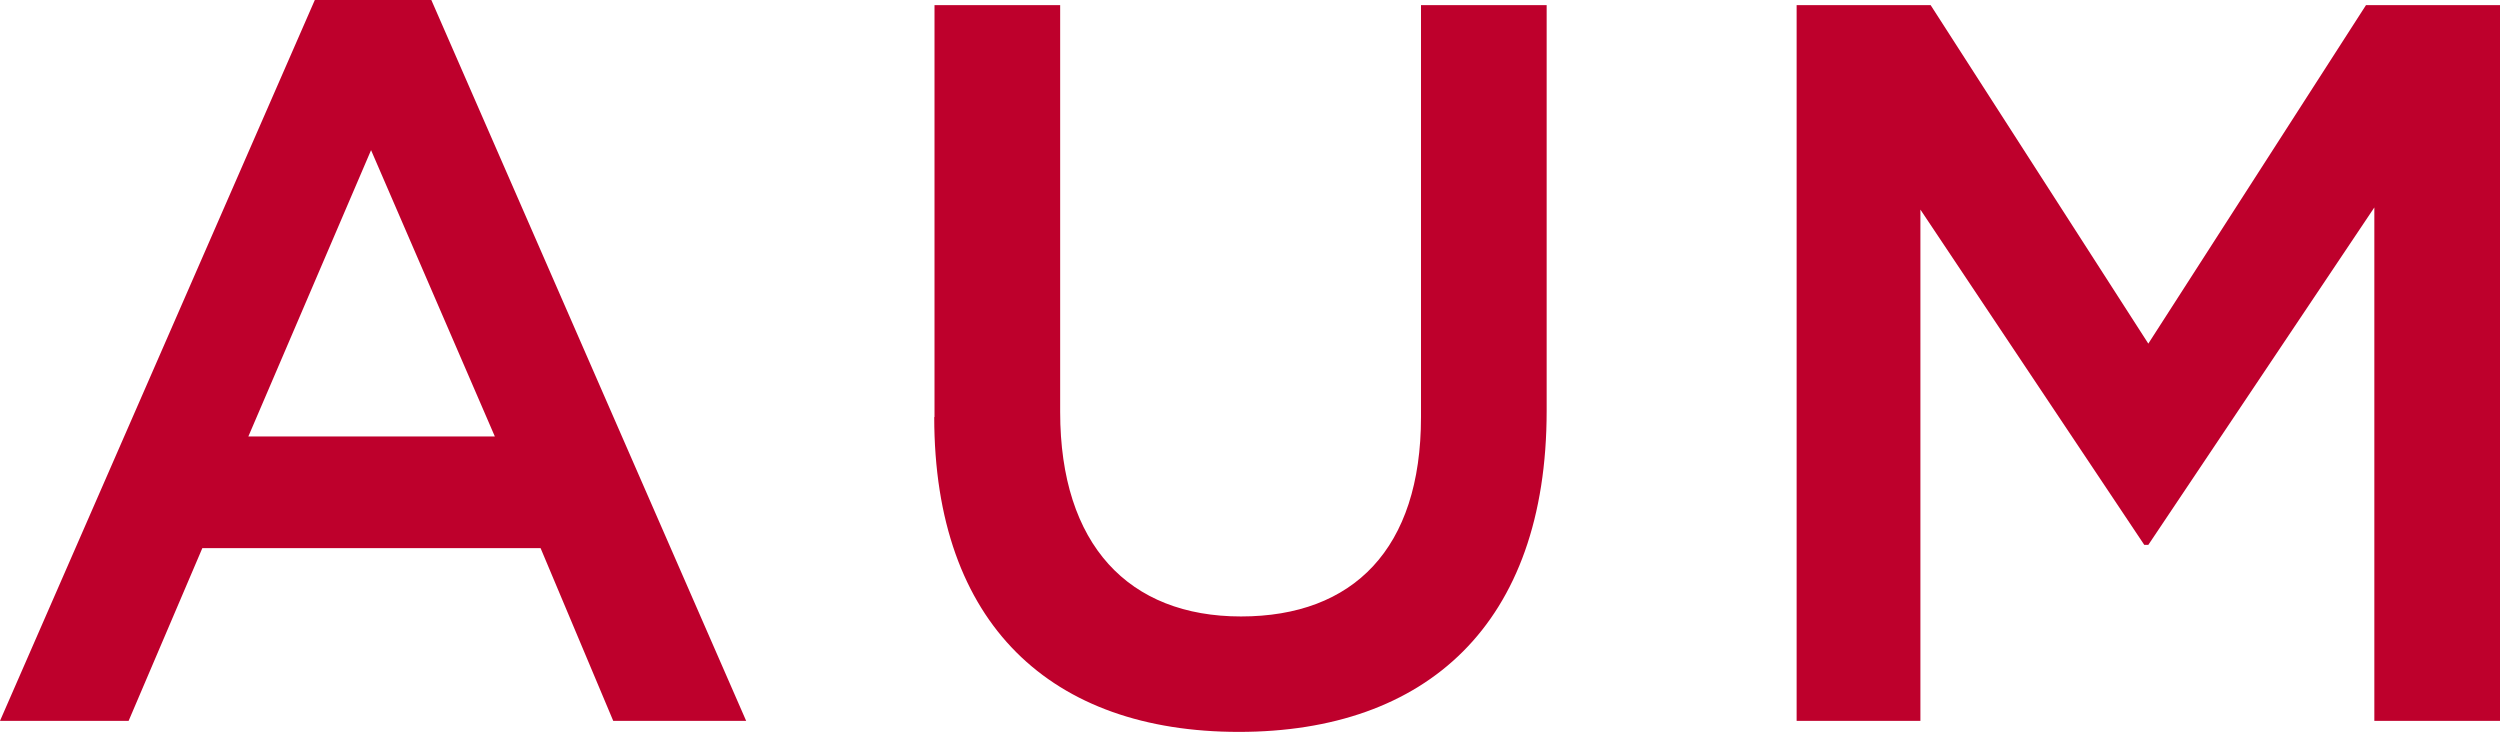 <?xml version="1.0" encoding="UTF-8"?><svg id="uuid-9af81a2d-d8b1-41c4-aecd-c5c92f744d6e" xmlns="http://www.w3.org/2000/svg" width="92.91" height="27.2" viewBox="0 0 92.91 27.2"><defs><style>.uuid-369fbeed-30aa-402a-8b47-e22e04af6eb8{fill:#be002c;}</style></defs><g id="uuid-8366fa47-7334-4661-9027-9b861e46d8c6"><g><path class="uuid-369fbeed-30aa-402a-8b47-e22e04af6eb8" d="M11.7,0h4.33l11.7,26.79h-4.94l-2.7-6.42H7.52l-2.74,6.42H0L11.7,0Zm6.69,16.22L13.79,5.58l-4.56,10.64h9.16Z"/><path class="uuid-369fbeed-30aa-402a-8b47-e22e04af6eb8" d="M34.73,15.5V.19h4.67V15.31c0,4.94,2.55,7.6,6.72,7.6s6.69-2.51,6.69-7.41V.19h4.67V15.27c0,7.94-4.48,11.93-11.44,11.93s-11.32-3.99-11.32-11.7Z"/><path class="uuid-369fbeed-30aa-402a-8b47-e22e04af6eb8" d="M66.77,.19h4.98l8.09,12.58L87.93,.19h4.98V26.79h-4.67V7.71l-8.4,12.54h-.15l-8.32-12.46V26.79h-4.6V.19Z"/></g></g></svg>